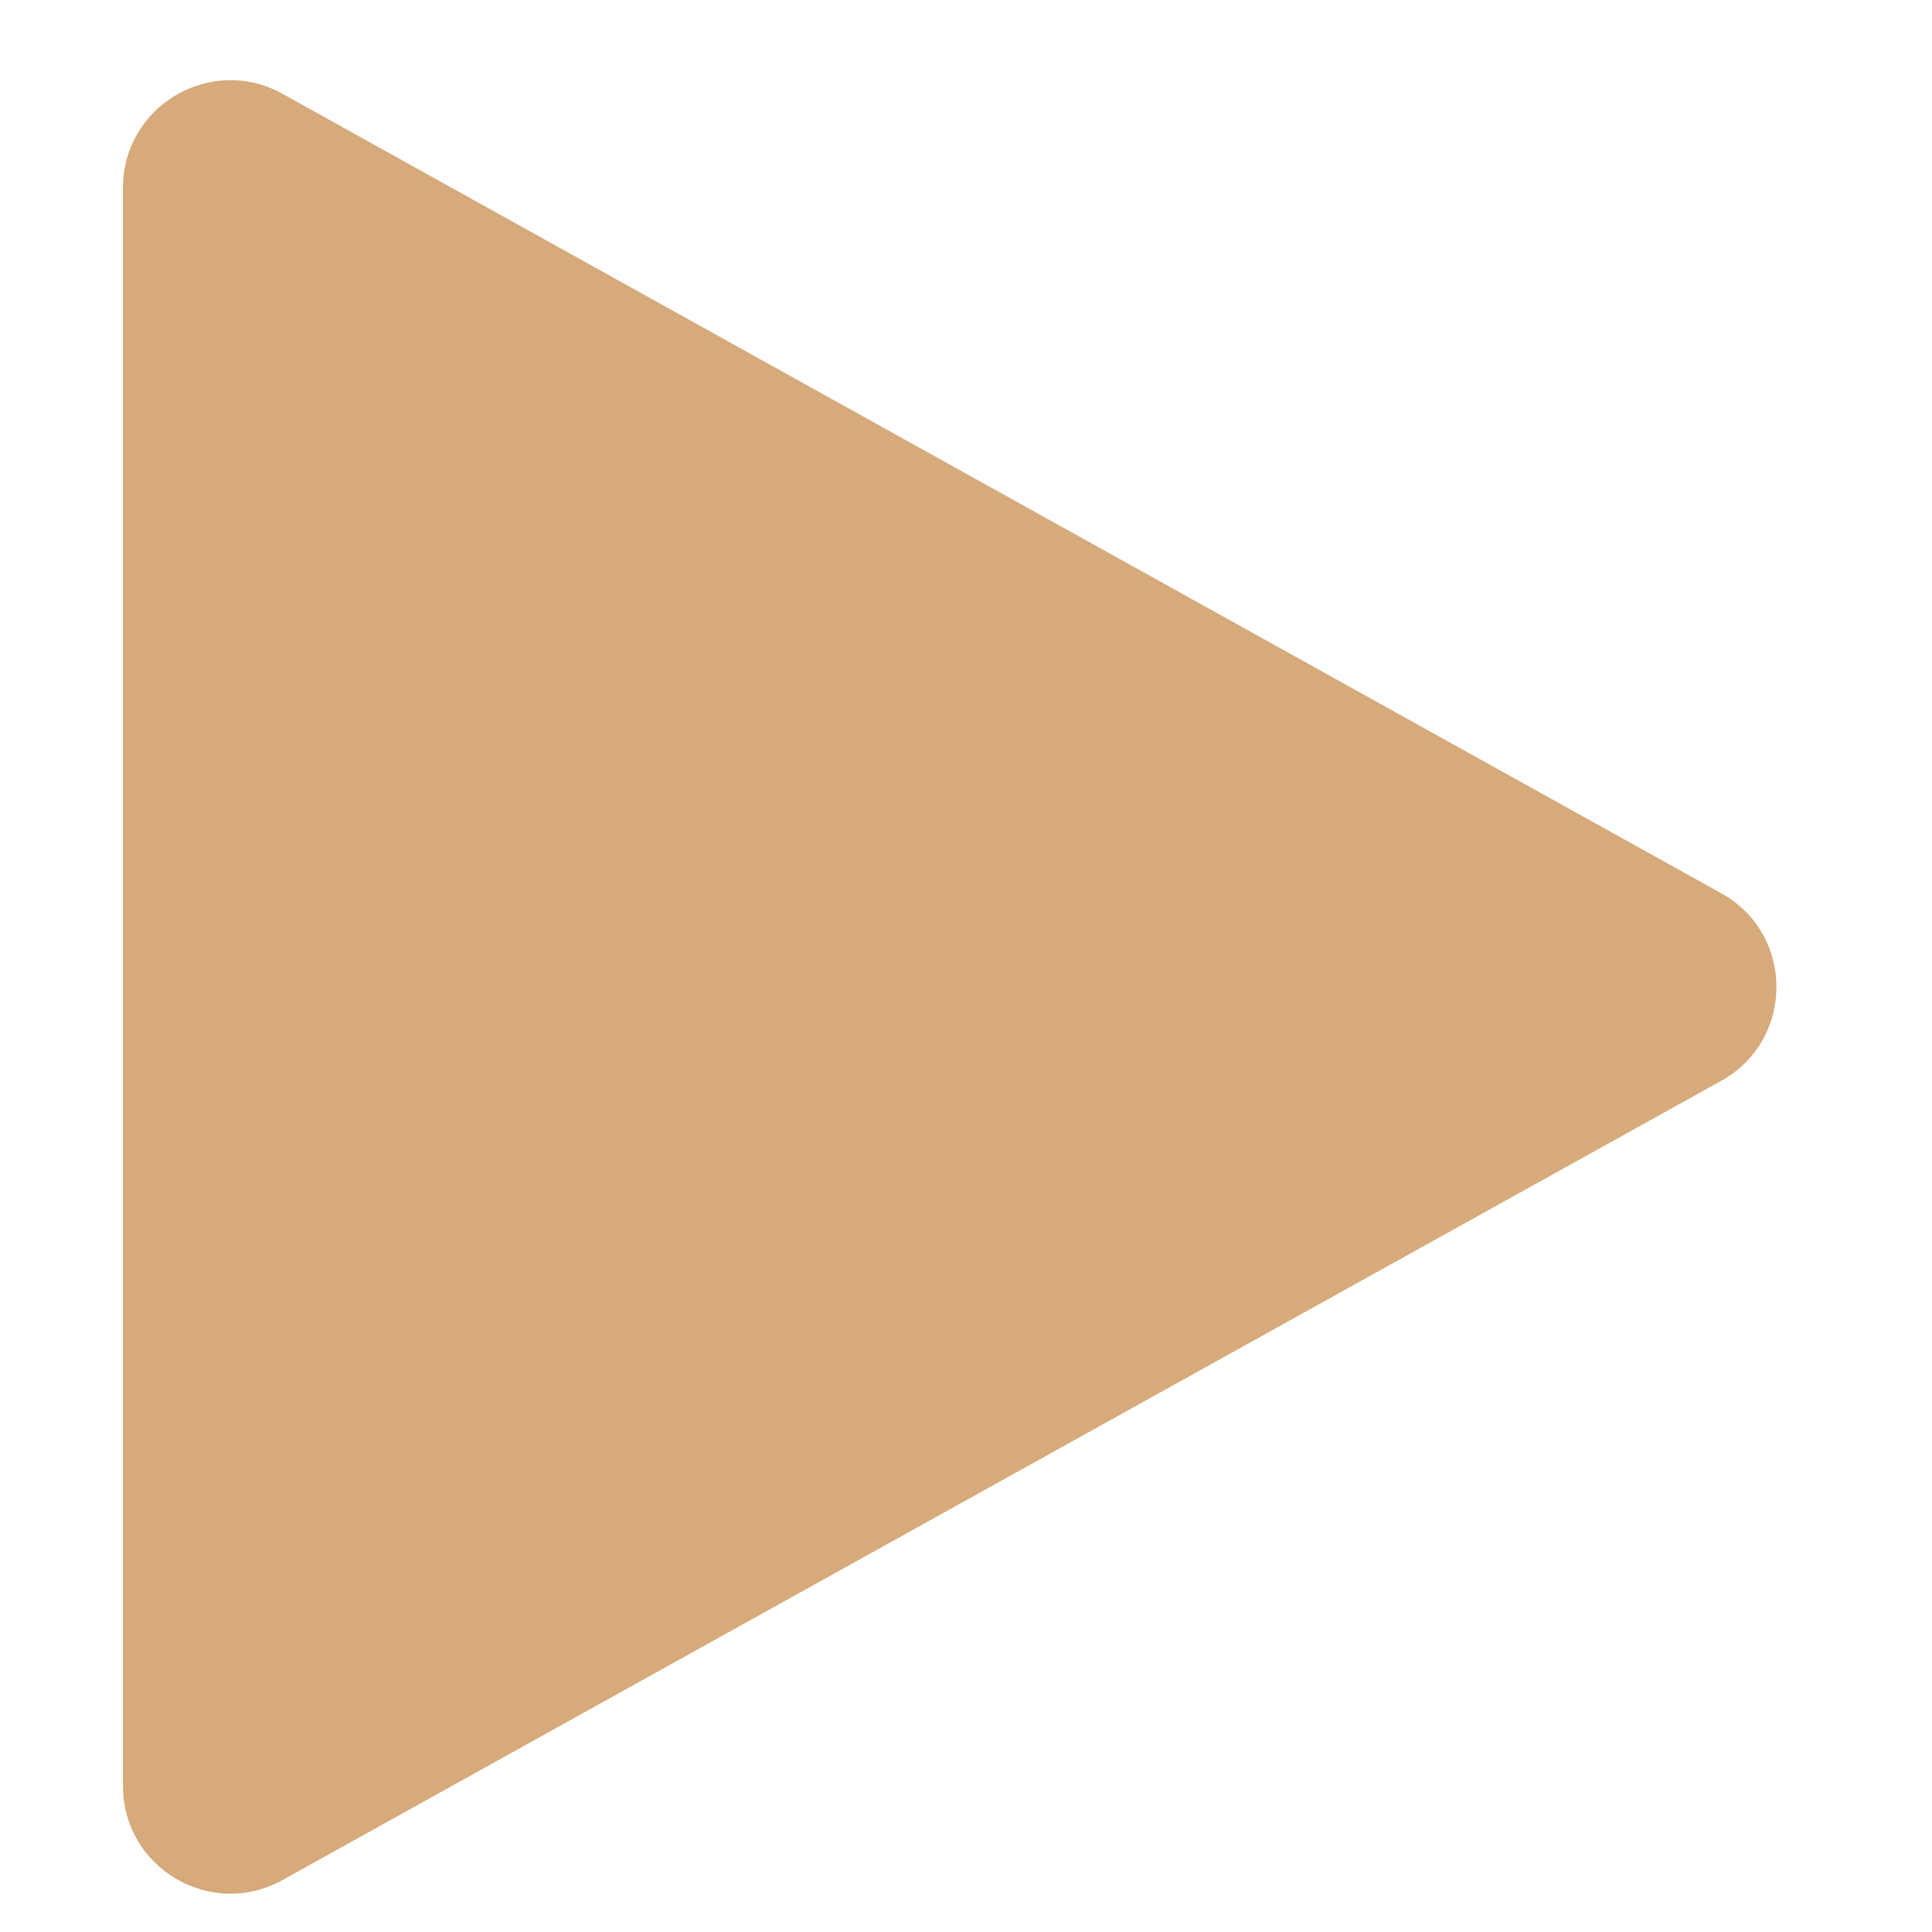<?xml version="1.0" encoding="UTF-8"?> <svg xmlns="http://www.w3.org/2000/svg" width="9" height="9" viewBox="0 0 9 9" fill="none"> <path d="M1.316 8.758C0.983 8.943 0.573 8.702 0.573 8.321L0.573 4.598L0.573 0.874C0.573 0.493 0.983 0.252 1.316 0.437L8.018 4.161C8.361 4.351 8.361 4.844 8.018 5.035L1.316 8.758Z" fill="#D6AA7B"></path> </svg> 